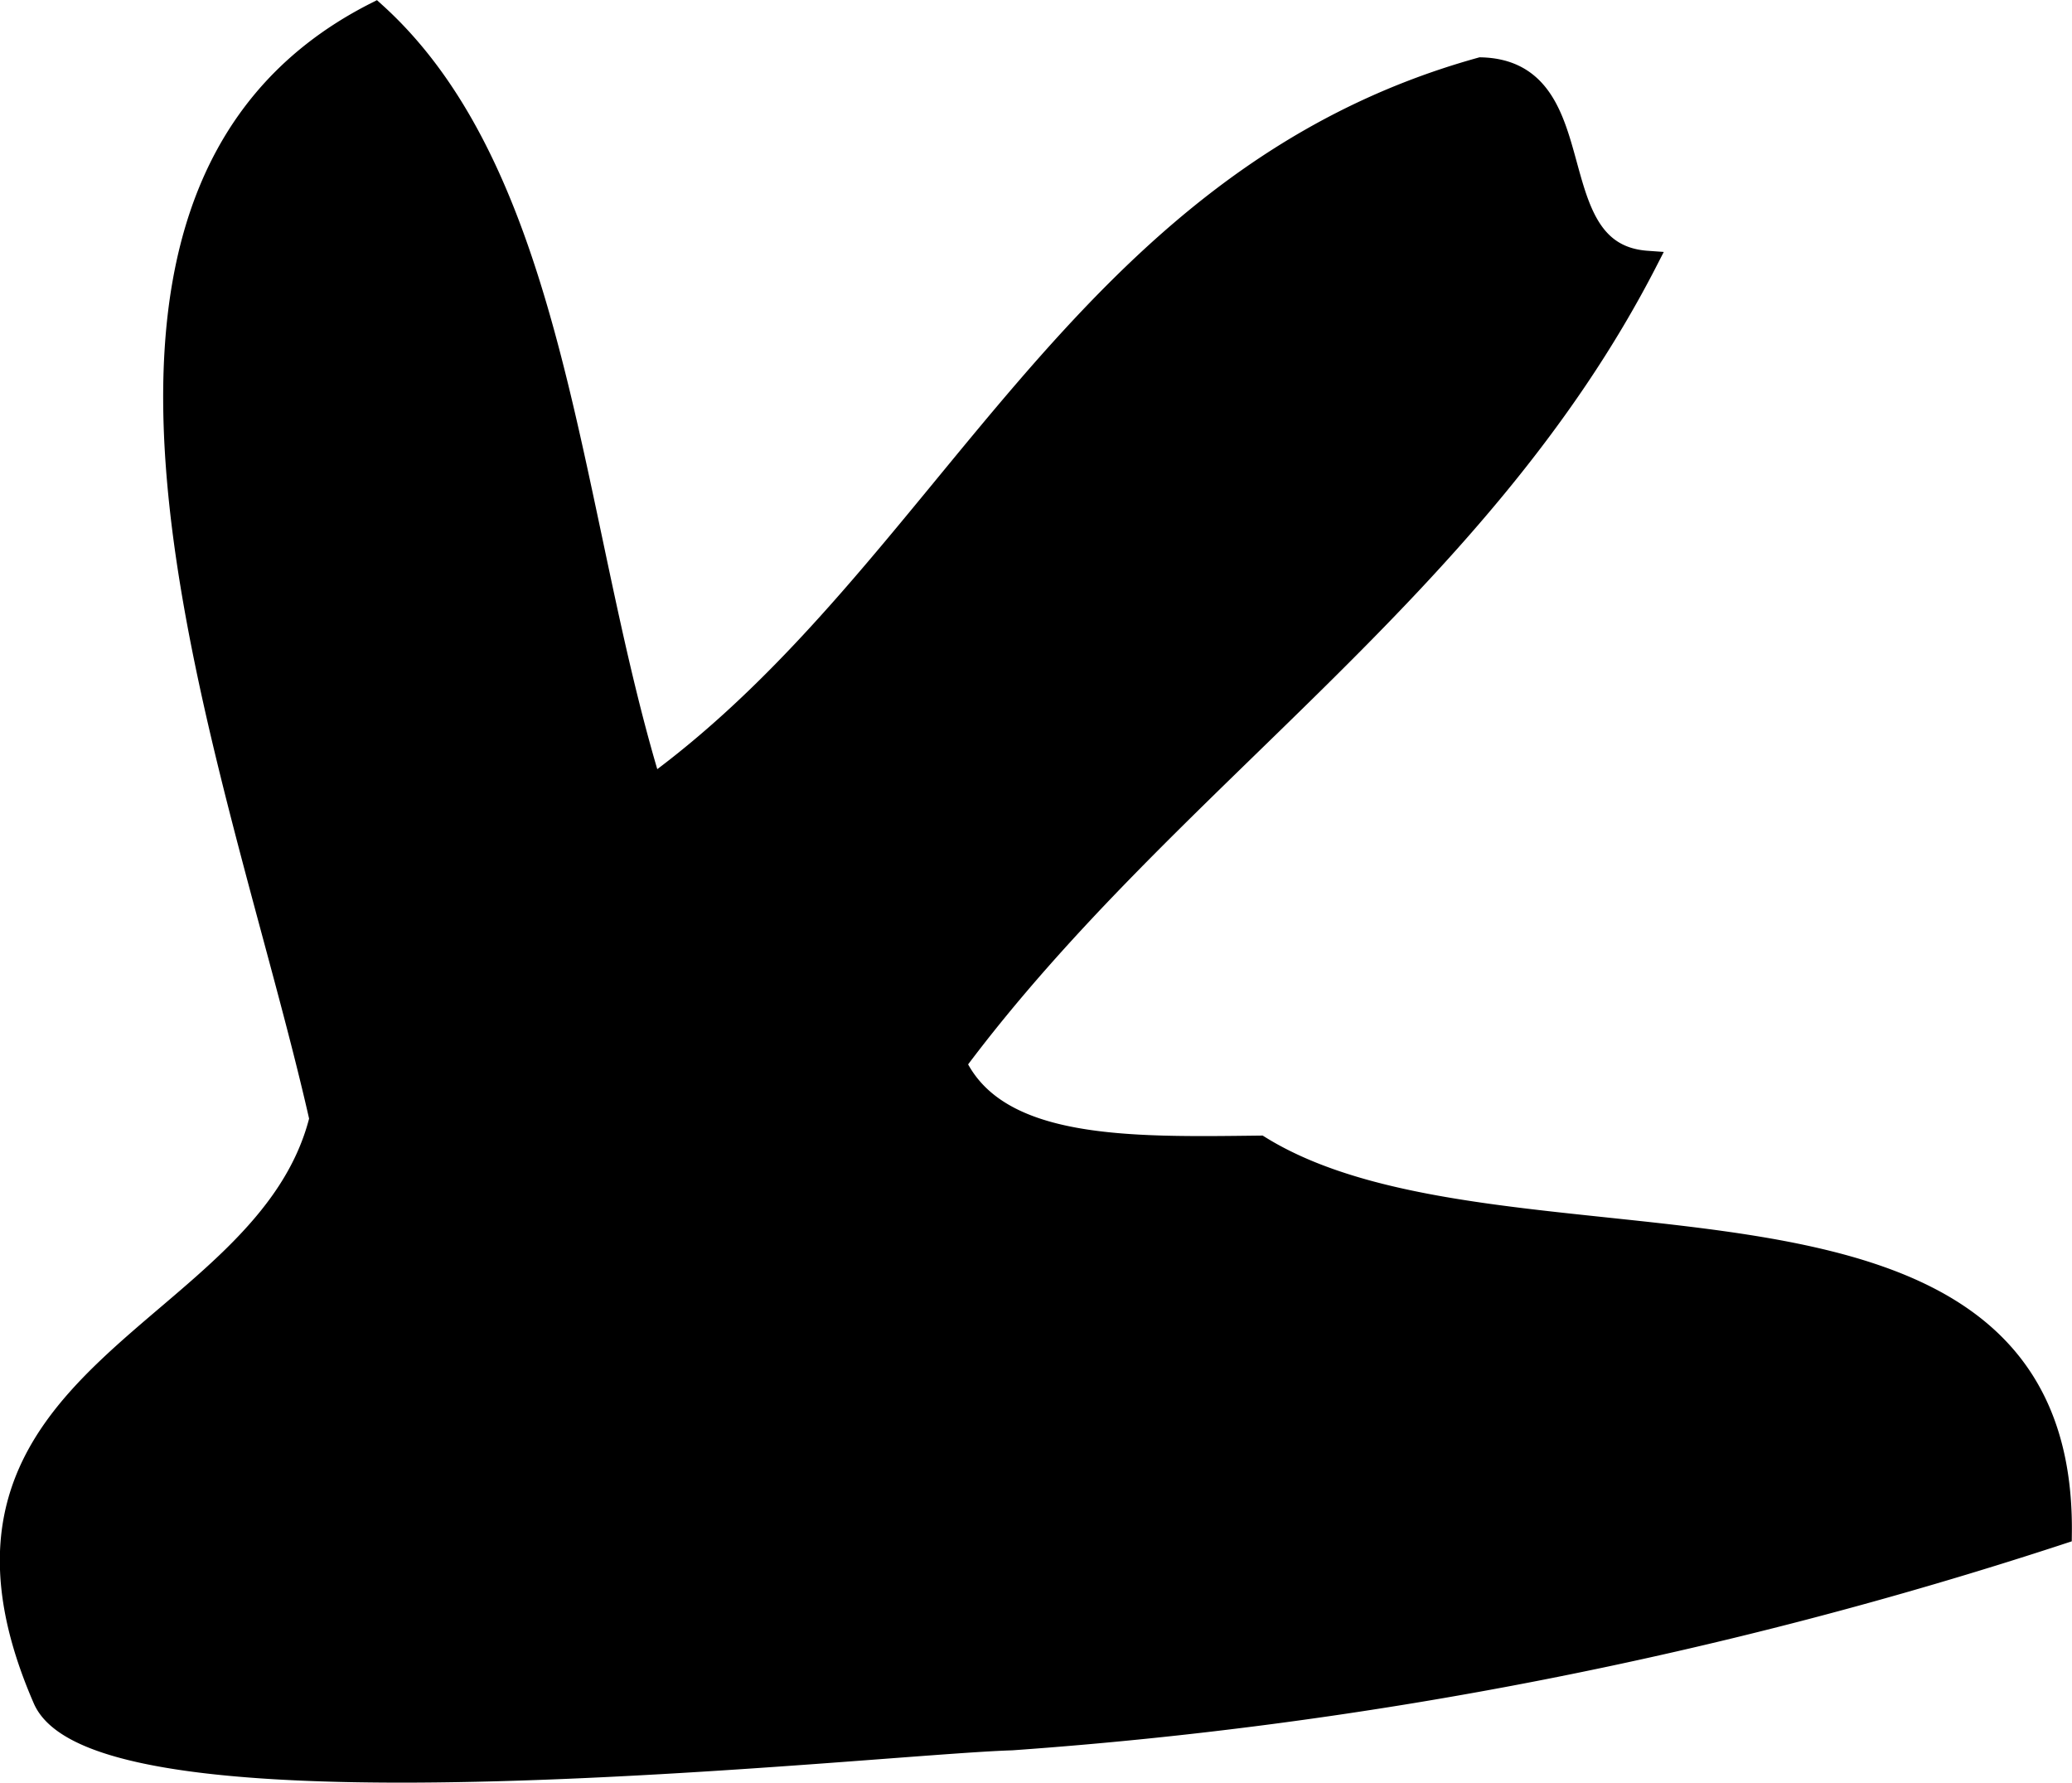 <?xml version="1.0" encoding="UTF-8"?>
<svg xmlns="http://www.w3.org/2000/svg"
     version="1.1"
     width="5.129mm"
     height="4.412mm"
     viewBox="0 0 14.539 12.506">
   <defs>
      <style type="text/css"><![CDATA[
      .a {
        stroke: #000;
        stroke-miterlimit: 10;
        stroke-width: 0.15px;
        fill-rule: evenodd;
      }
    ]]></style>
   </defs>
   <path class="a"
         d="M4.571,5.52c2.097-1.526,2.986-4.256,5.82-5.043.822.02.381,1.301,1.165,1.357-1.185,2.308-3.359,3.625-4.851,5.626.293.613,1.217.593,2.134.582,1.717,1.066,5.658-.097,5.624,2.717a30.558,30.558,0,0,1-7.365,1.446c-.976.029-6.388.644-6.792-.284-1.005-2.309,1.556-2.525,1.94-4.072-.558-2.478-2.194-6.447.387-7.758C3.923,1.257,3.995,3.642,4.571,5.52Z"/>
</svg>
